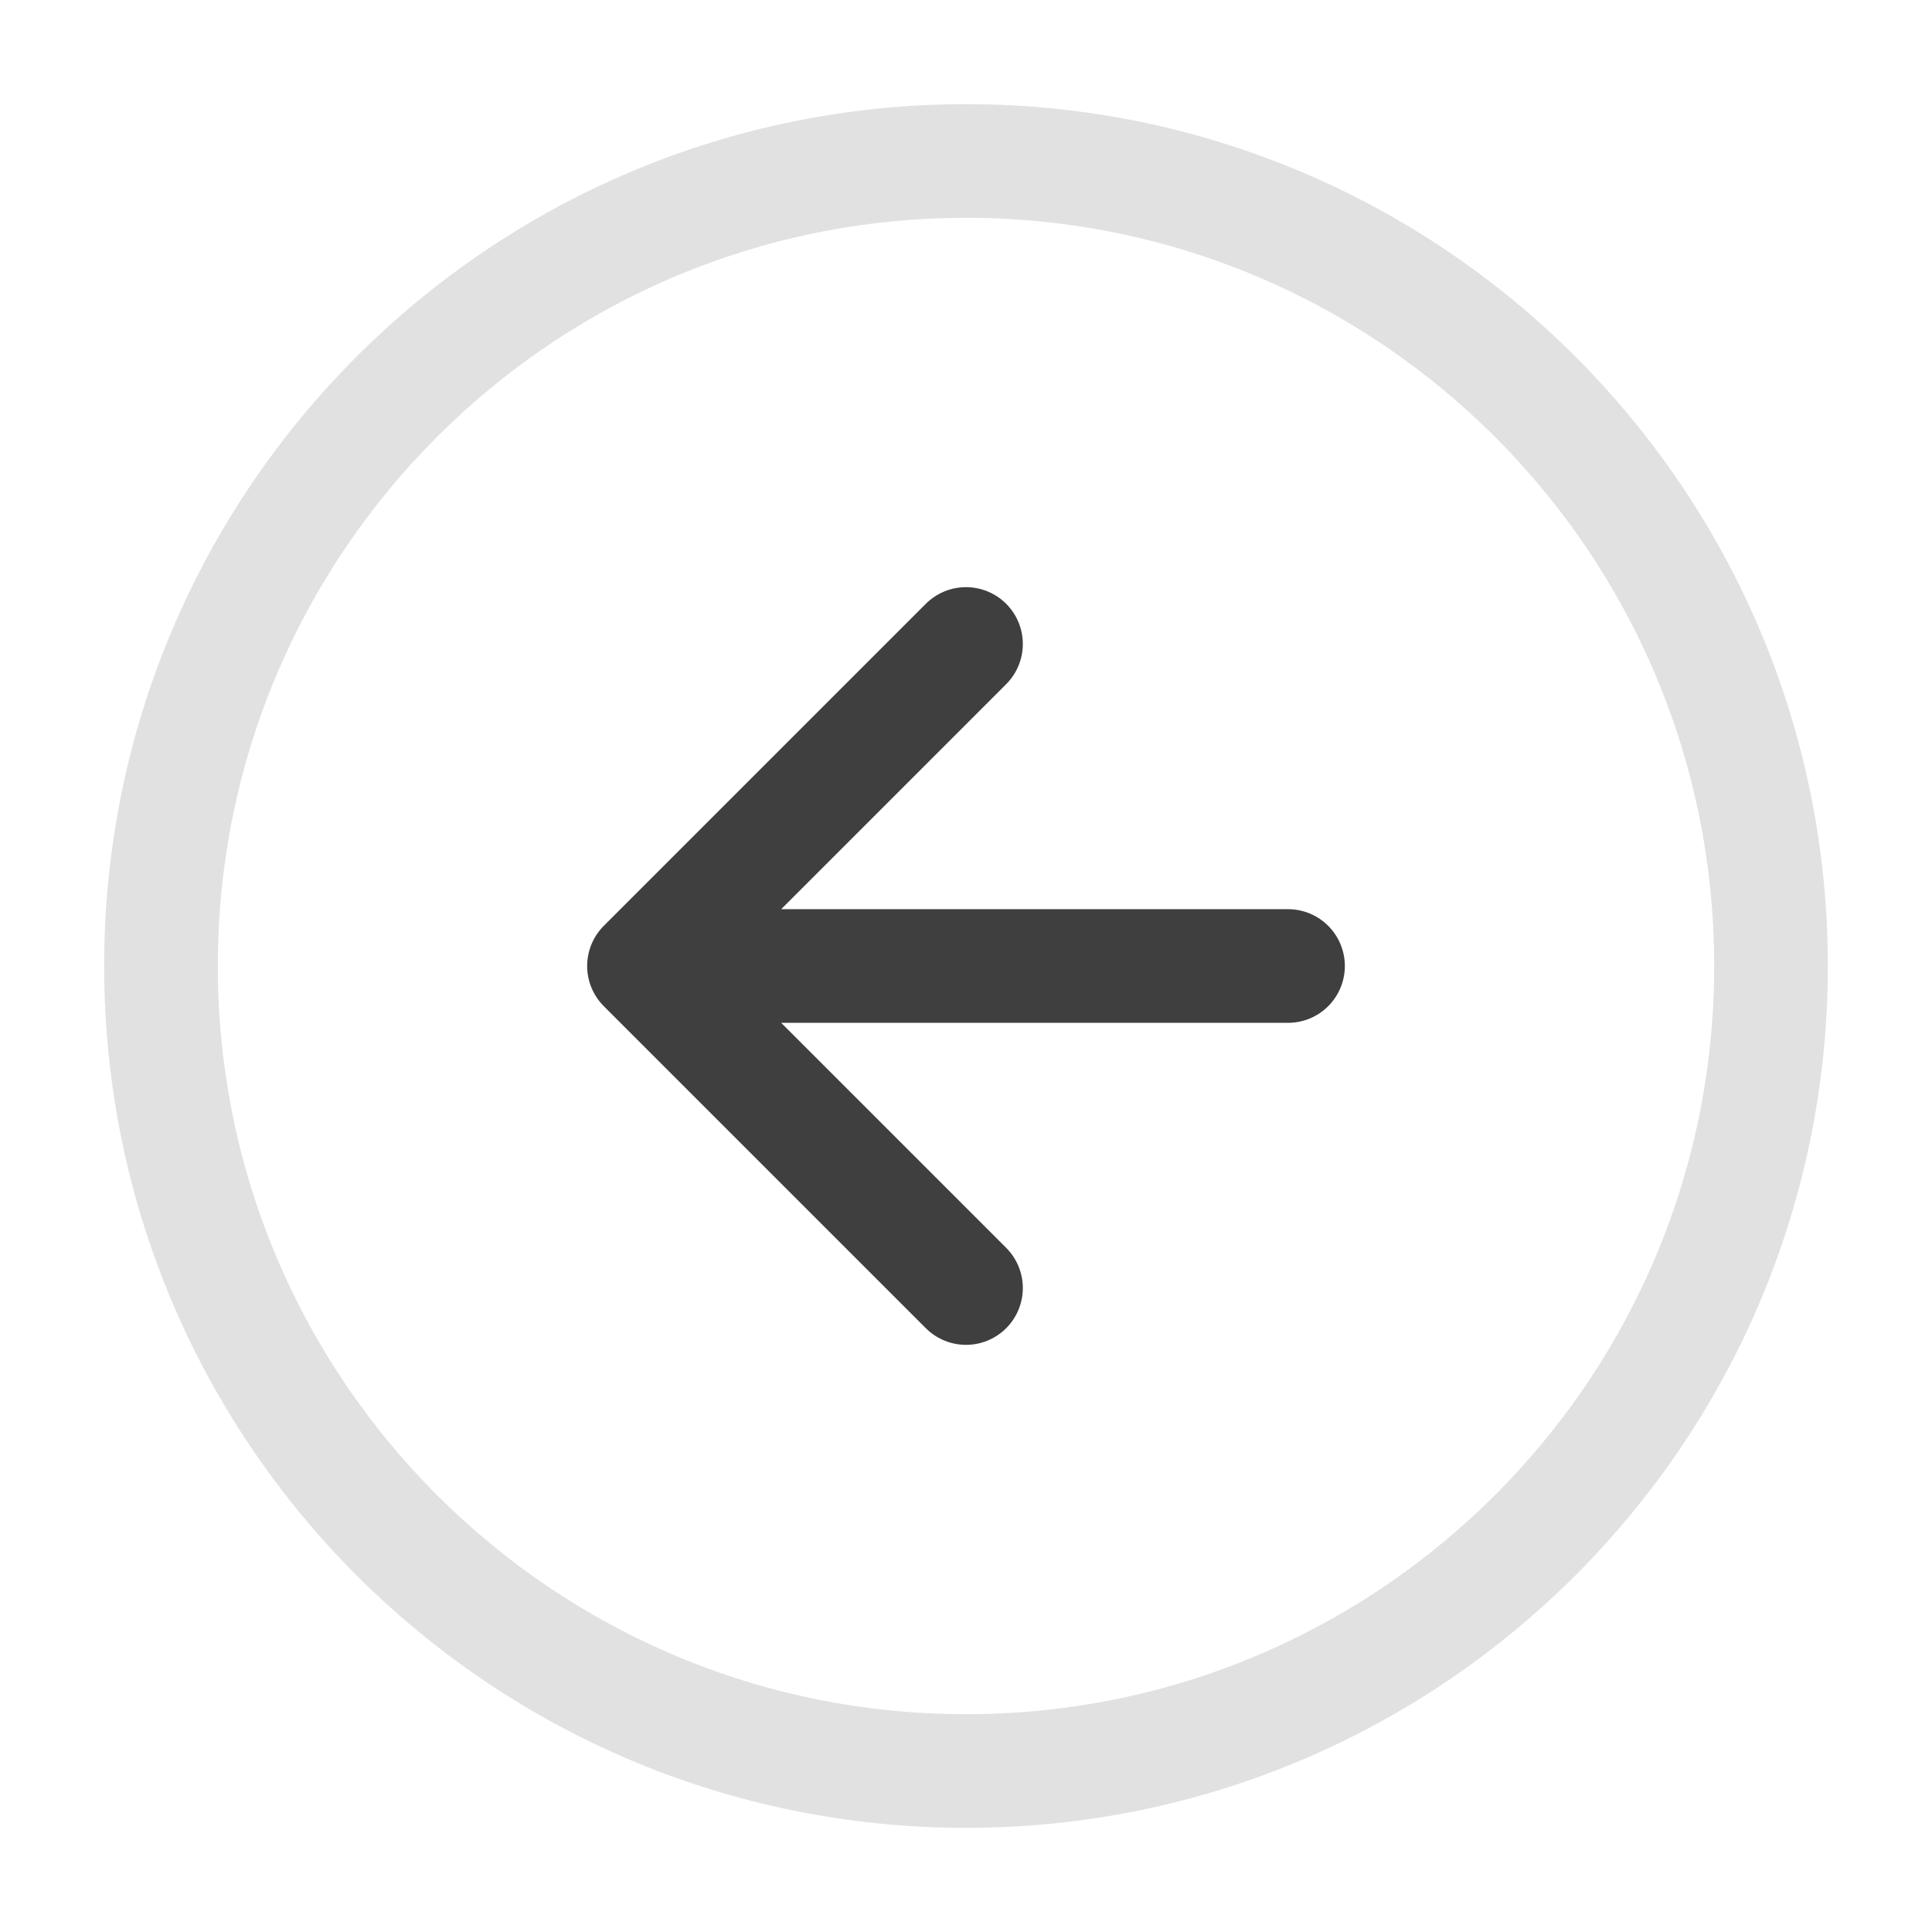 <svg width="34" height="34" fill="none" xmlns="http://www.w3.org/2000/svg"><path d="M17 31.167C9.176 31.167 2.833 24.824 2.833 17S9.176 2.833 17 2.833 31.167 9.176 31.167 17 24.824 31.167 17 31.167z" stroke="#E1E1E1" stroke-width="2" stroke-linecap="round" stroke-linejoin="round"/><path d="M17 22.667L11.333 17 17 11.333M22.667 17H11.333" stroke="#3F3F3F" stroke-width="2" stroke-linecap="round" stroke-linejoin="round"/></svg>